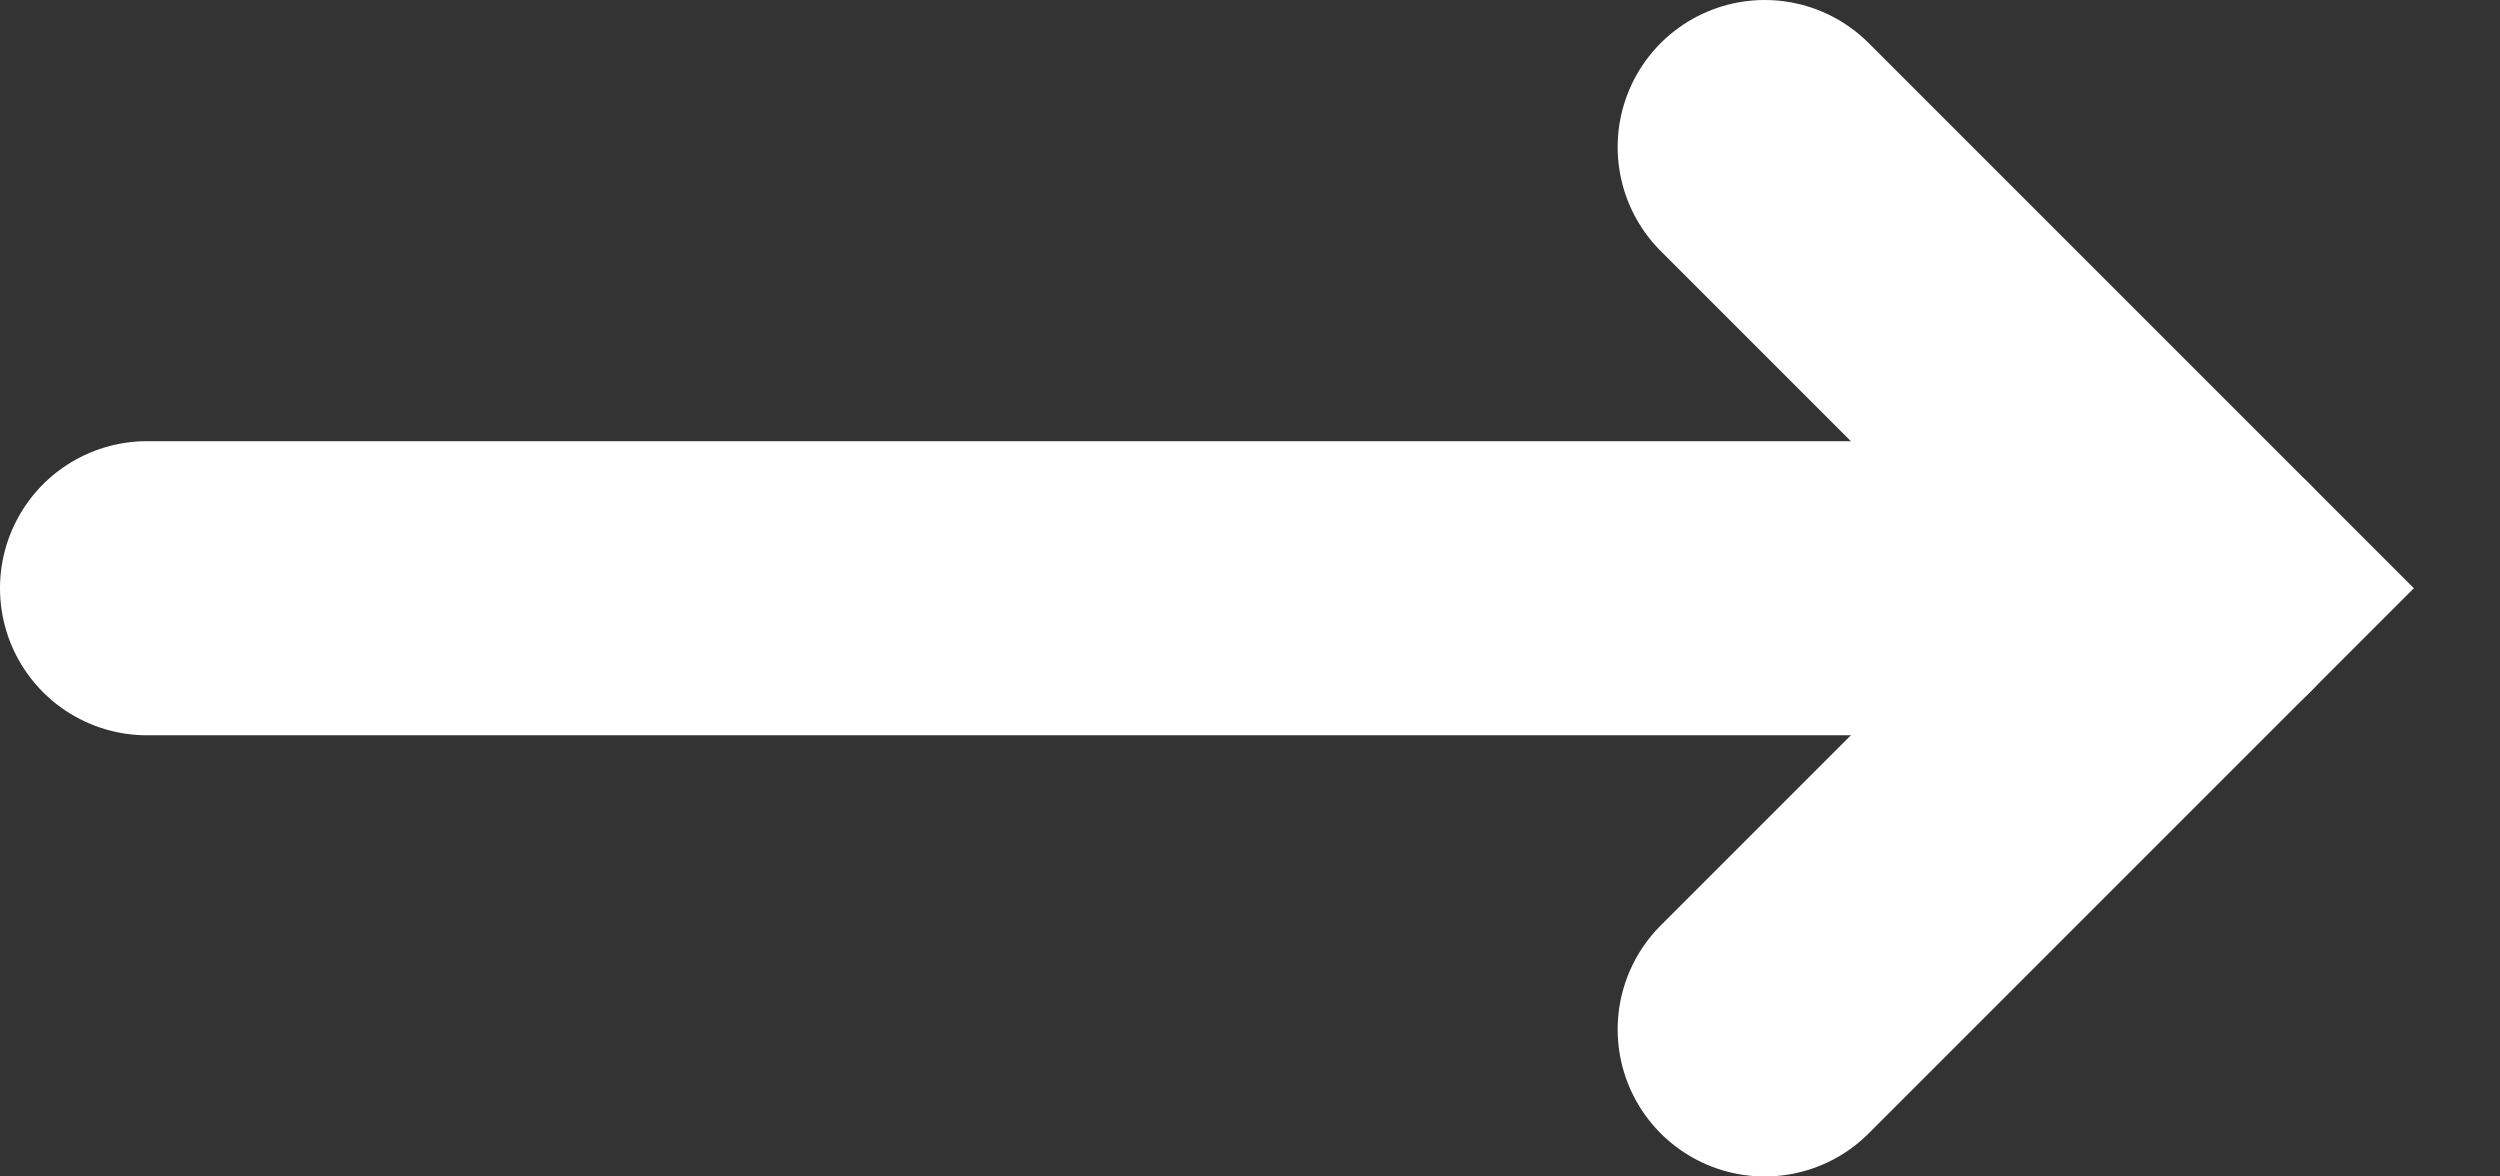 <svg width="17" height="8" viewBox="0 0 17 8" fill="none" xmlns="http://www.w3.org/2000/svg">
<rect x="0" y="0" width="17" height="8" fill="#333333" stroke="none"/>
<path d="M1 4L15 4" stroke="white" stroke-width="2" stroke-linecap="round"/>
<path d="M12 1L15 4L12 7" stroke="white" stroke-width="2" stroke-linecap="round"/>
</svg>

